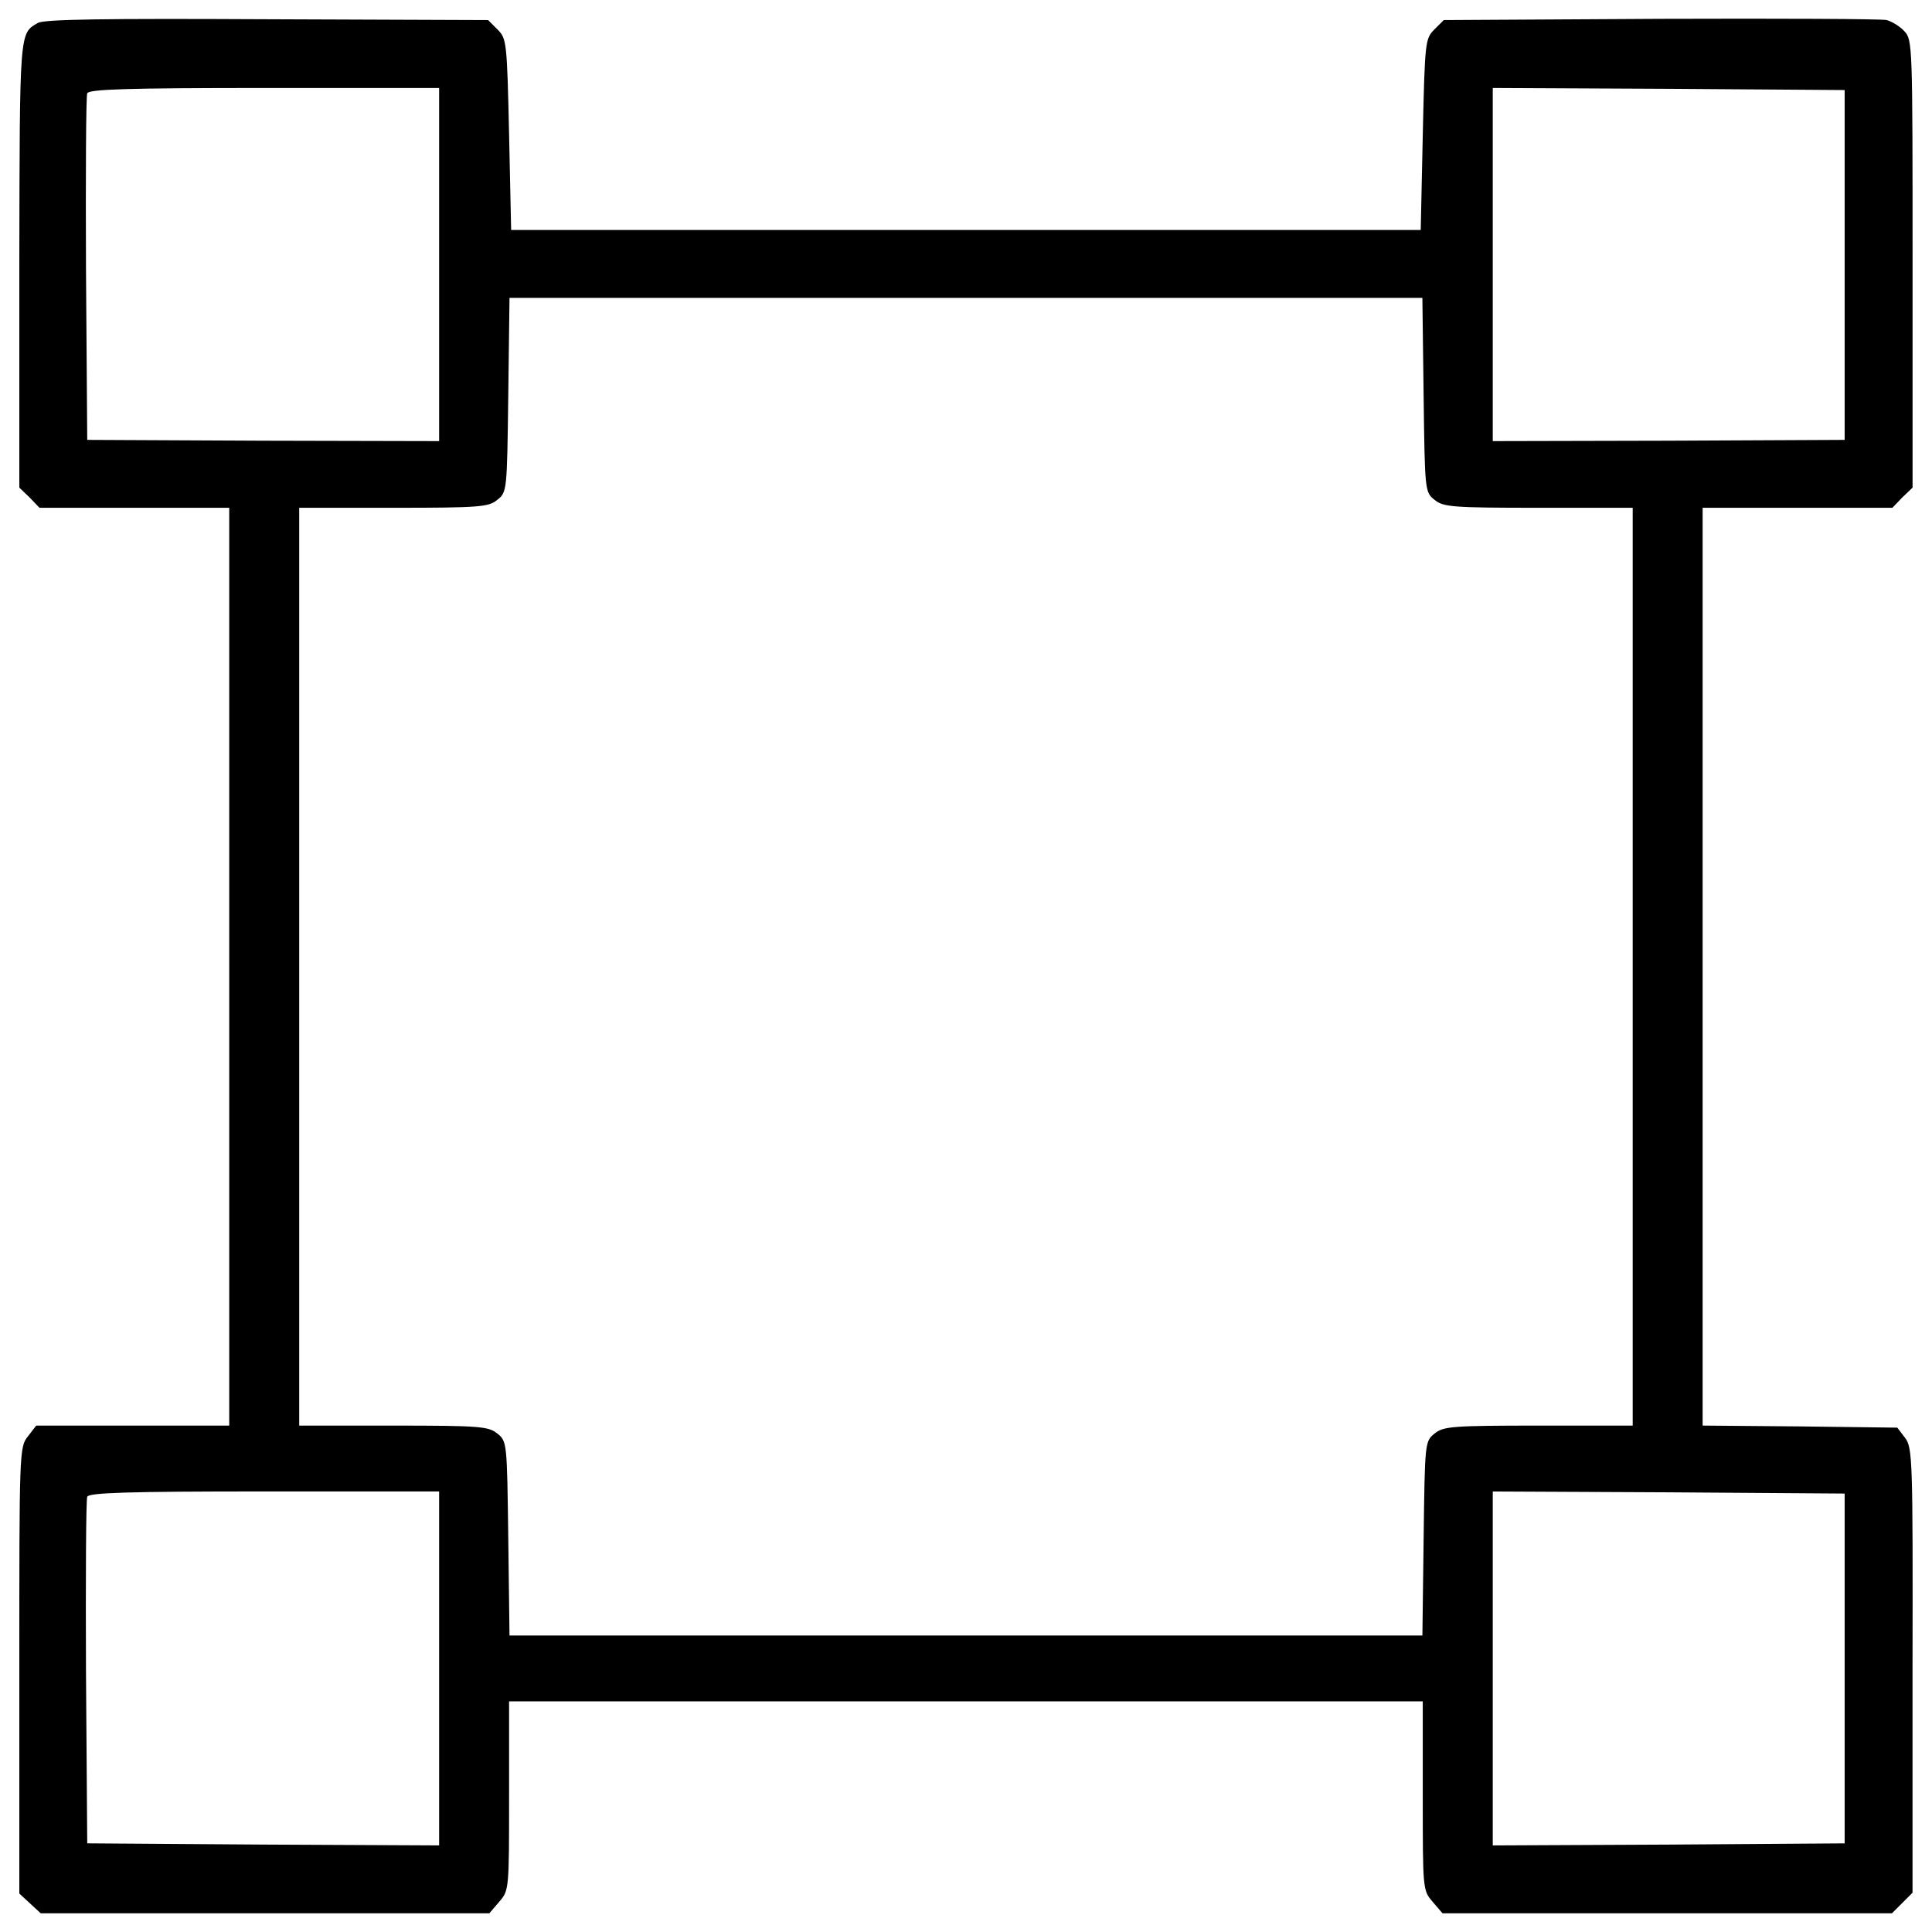 <?xml version="1.0" encoding="utf-8"?>
<!-- Svg Vector Icons : http://www.onlinewebfonts.com/icon -->
<!DOCTYPE svg PUBLIC "-//W3C//DTD SVG 1.1//EN" "http://www.w3.org/Graphics/SVG/1.1/DTD/svg11.dtd">
<svg version="1.1" xmlns="http://www.w3.org/2000/svg" xmlns:xlink="http://www.w3.org/1999/xlink" x="0px" y="0px" viewBox="0 0 1000 1000" enable-background="new 0 0 1000 1000" xml:space="preserve" width="24" height="24" fill="currentColor">
<g><g transform="translate(0,511) scale(0.1,-0.1)"><path d="M195.9,4991.2c-95.9-55.4-93.7-34.1-95.9-1248.4V2586.1l53.3-51.1l51.1-53.3h492.1h490V106.4v-2375.3H688H187.3l-42.6-55.4C100-2379.7,100-2401,100-3536.4v-1154.6l55.4-51.1l55.4-51.1h1161h1161l51.1,59.6c51.1,59.6,51.1,61.8,51.1,549.6v487.9h2364.6h2364.6V-4184c0-487.8,0-490,51.1-549.6l51.1-59.6h1163.2h1163.1l53.2,53.2l53.3,53.3v1150.4c2.1,1095,0,1152.5-38.3,1203.6l-40.5,53.2l-504.9,6.4l-502.7,4.3V106.4v2375.3h490H9795l51.1,53.3l53.3,51.1V3745c0,1133.3,0,1158.9-42.6,1203.6c-23.4,25.6-66,51.1-91.6,57.5s-551.8,8.5-1169.6,6.4l-1122.7-6.4l-49-49c-46.9-46.9-49-63.9-59.6-543.2l-10.7-494.2h-2354h-2354l-10.6,494.2c-10.7,479.3-12.8,496.4-59.6,543.2l-49,49l-1144,4.3C545.2,5014.6,227.8,5010.4,195.9,4991.2z M2272.9,3740.7v-913.9l-909.6,2.1l-911.8,4.3l-6.4,884.1c-2.1,485.7,0,896.9,6.4,909.6c6.4,21.3,210.9,27.7,916,27.7h905.4V3740.7z M9547.9,3738.6v-905.4l-909.6-4.3l-911.8-2.1v913.9v913.9l911.8-4.3l909.6-6.4V3738.6z M7368.6,3065.4c6.4-498.5,6.4-502.8,57.5-543.2c44.7-36.2,89.5-40.5,536.8-40.5h487.9V106.4v-2375.3H7963c-447.4,0-492.1-4.3-536.8-40.5c-51.1-40.5-51.1-44.7-57.5-543.2l-6.4-502.8H4999.7H2637.2l-6.4,502.8c-6.4,498.5-6.4,502.8-57.5,543.2c-44.7,36.2-89.5,40.5-536.8,40.5h-487.8V106.4v2375.3h487.8c447.4,0,492.1,4.3,536.8,40.5c51.1,40.5,51.1,44.7,57.5,543.2l6.4,502.8h2362.5h2362.5L7368.6,3065.4z M2272.9-3525.8v-916l-909.6,4.3l-911.8,6.4l-6.4,884.1c-2.1,485.7,0,896.9,6.4,909.6c6.4,21.3,210.9,27.7,916,27.7h905.4V-3525.8z M9547.9-3525.8v-905.4l-909.6-6.4l-911.8-4.3v916v916l911.8-4.3l909.6-6.4V-3525.8z"/></g></g>
</svg>
